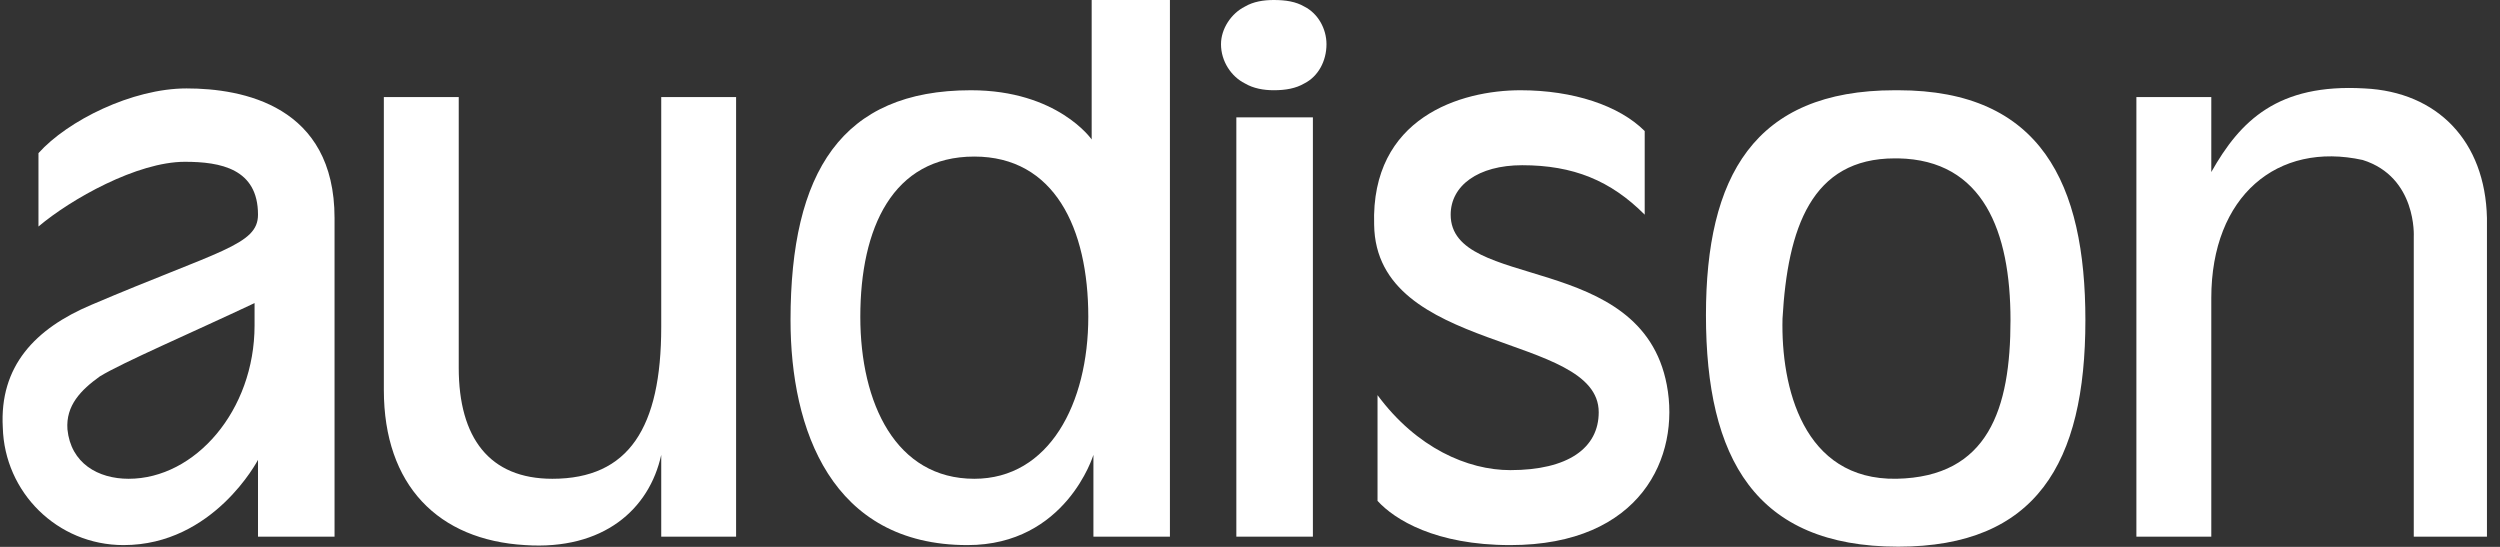 <svg xmlns="http://www.w3.org/2000/svg" width="160" height="35" viewBox="0 0 160 35" fill="none"><rect x="0" y="0" width="160" height="35" fill="#333333" stroke="none"/><g clip-path="url(#clip0_895_16519)"><path d="M62.355 30.642C57.344 30.642 55.06 25.829 55.06 20.273C55.06 14.6 57.128 10.02 62.355 10.02C67.474 10.02 69.651 14.6 69.651 20.273C69.651 25.829 67.146 30.642 62.355 30.642ZM69.867 0.001C69.867 8.926 69.867 8.926 69.867 8.926C69.867 8.926 67.691 5.776 62.138 5.776C53.859 5.776 50.594 11.012 50.594 20.491C50.594 27.477 53.208 34.886 61.919 34.886C68.234 34.886 69.979 29.111 69.979 29.111C69.979 34.346 69.979 34.346 69.979 34.346C74.875 34.346 74.875 34.346 74.875 34.346C74.875 0.001 74.875 0.001 74.875 0.001H69.867Z" fill="white"></path><path d="M16.292 20.827C16.292 26.281 12.479 30.642 8.234 30.642C6.274 30.642 4.532 29.65 4.316 27.477C4.204 25.946 5.186 24.954 6.383 24.094C7.798 23.219 12.373 21.25 16.292 19.397V20.827ZM11.939 5.659C8.451 5.659 4.316 7.73 2.462 9.801C2.462 14.497 2.462 14.497 2.462 14.497C4.532 12.747 8.776 10.355 11.828 10.355C14.114 10.355 16.512 10.793 16.512 13.739C16.512 15.693 14.008 16.029 5.838 19.514C2.247 21.031 -0.043 23.437 0.179 27.36C0.287 31.502 3.661 34.886 7.908 34.886C13.679 34.886 16.512 29.431 16.512 29.431C16.512 34.346 16.512 34.346 16.512 34.346C21.411 34.346 21.411 34.346 21.411 34.346C21.411 13.958 21.411 13.958 21.411 13.958C21.411 6.753 15.528 5.659 11.939 5.659Z" fill="white"></path><path d="M42.319 20.929C42.319 27.36 40.249 30.642 35.35 30.642C31.318 30.642 29.359 28.017 29.359 23.539C29.359 6.214 29.359 6.214 29.359 6.214C24.566 6.214 24.566 6.214 24.566 6.214C24.566 24.954 24.566 24.954 24.566 24.954C24.566 31.065 28.053 34.565 33.609 34.886C38.615 35.222 41.557 32.596 42.319 29.111C42.319 34.347 42.319 34.346 42.319 34.346C47.11 34.346 47.11 34.346 47.11 34.346C47.11 6.214 47.11 6.214 47.11 6.214C42.319 6.214 42.319 6.214 42.319 6.214V20.929Z" fill="white"></path><path d="M79.126 34.346H84.025V7.511H79.126V34.346Z" fill="white"></path><path d="M92.843 13.739C92.843 11.887 94.589 10.574 97.419 10.574C100.684 10.574 103.081 11.551 105.261 13.739C105.261 8.387 105.261 8.387 105.261 8.387C103.629 6.753 100.684 5.776 97.311 5.776C93.499 5.776 87.727 7.512 87.945 14.381C88.055 22.679 102.318 21.25 102.318 26.383C102.318 28.673 100.358 30.088 96.657 30.088C93.935 30.088 90.667 28.673 88.162 25.289C88.162 32.056 88.162 32.056 88.162 32.056C89.253 33.252 91.867 34.886 96.657 34.886C105.043 34.886 107.548 29.212 106.675 24.633C105.043 16.028 92.843 18.639 92.843 13.739Z" fill="white"></path><path d="M121.377 30.641C115.386 30.743 113.972 24.75 114.081 20.389C114.407 14.599 115.932 10.136 121.267 10.136C121.485 10.136 121.485 10.136 121.485 10.136C126.932 10.238 128.672 14.818 128.672 20.491C128.672 26.164 127.258 30.525 121.377 30.641ZM121.485 5.776C121.267 5.776 121.267 5.776 121.267 5.776C112.232 5.776 109.181 11.332 109.181 20.17C109.181 29.328 112.338 34.987 121.485 34.987C130.306 34.987 133.465 29.65 133.465 20.491C133.465 11.77 130.632 5.776 121.485 5.776Z" fill="white"></path><path d="M151.322 5.659C145.771 5.338 143.372 7.73 141.523 11.011C141.523 6.213 141.523 6.213 141.523 6.213C136.729 6.213 136.729 6.213 136.729 6.213C136.729 34.346 136.729 34.346 136.729 34.346C141.523 34.346 141.523 34.346 141.523 34.346C141.523 19.076 141.523 19.076 141.523 19.076C141.523 12.528 145.771 9.043 151.213 10.239C154.697 11.333 154.481 15.153 154.481 15.153C154.481 34.346 154.481 34.346 154.481 34.346C159.165 34.346 159.165 34.346 159.165 34.346C159.165 13.957 159.165 13.957 159.165 13.957C159.057 9.043 156.004 5.878 151.322 5.659Z" fill="white"></path><path d="M83.481 0.423C82.937 0.102 82.283 0 81.519 0C80.868 0 80.214 0.102 79.671 0.423C78.799 0.861 78.144 1.838 78.144 2.829C78.144 3.923 78.799 4.9 79.671 5.337C80.214 5.658 80.868 5.775 81.519 5.775C82.283 5.775 82.937 5.658 83.481 5.337C84.351 4.9 84.895 3.923 84.895 2.829C84.895 1.838 84.351 0.861 83.481 0.423Z" fill="white"></path></g><defs><clipPath id="clip0_895_16519"><rect width="159" height="35" fill="white" transform="translate(0.164)"></rect></clipPath></defs></svg>